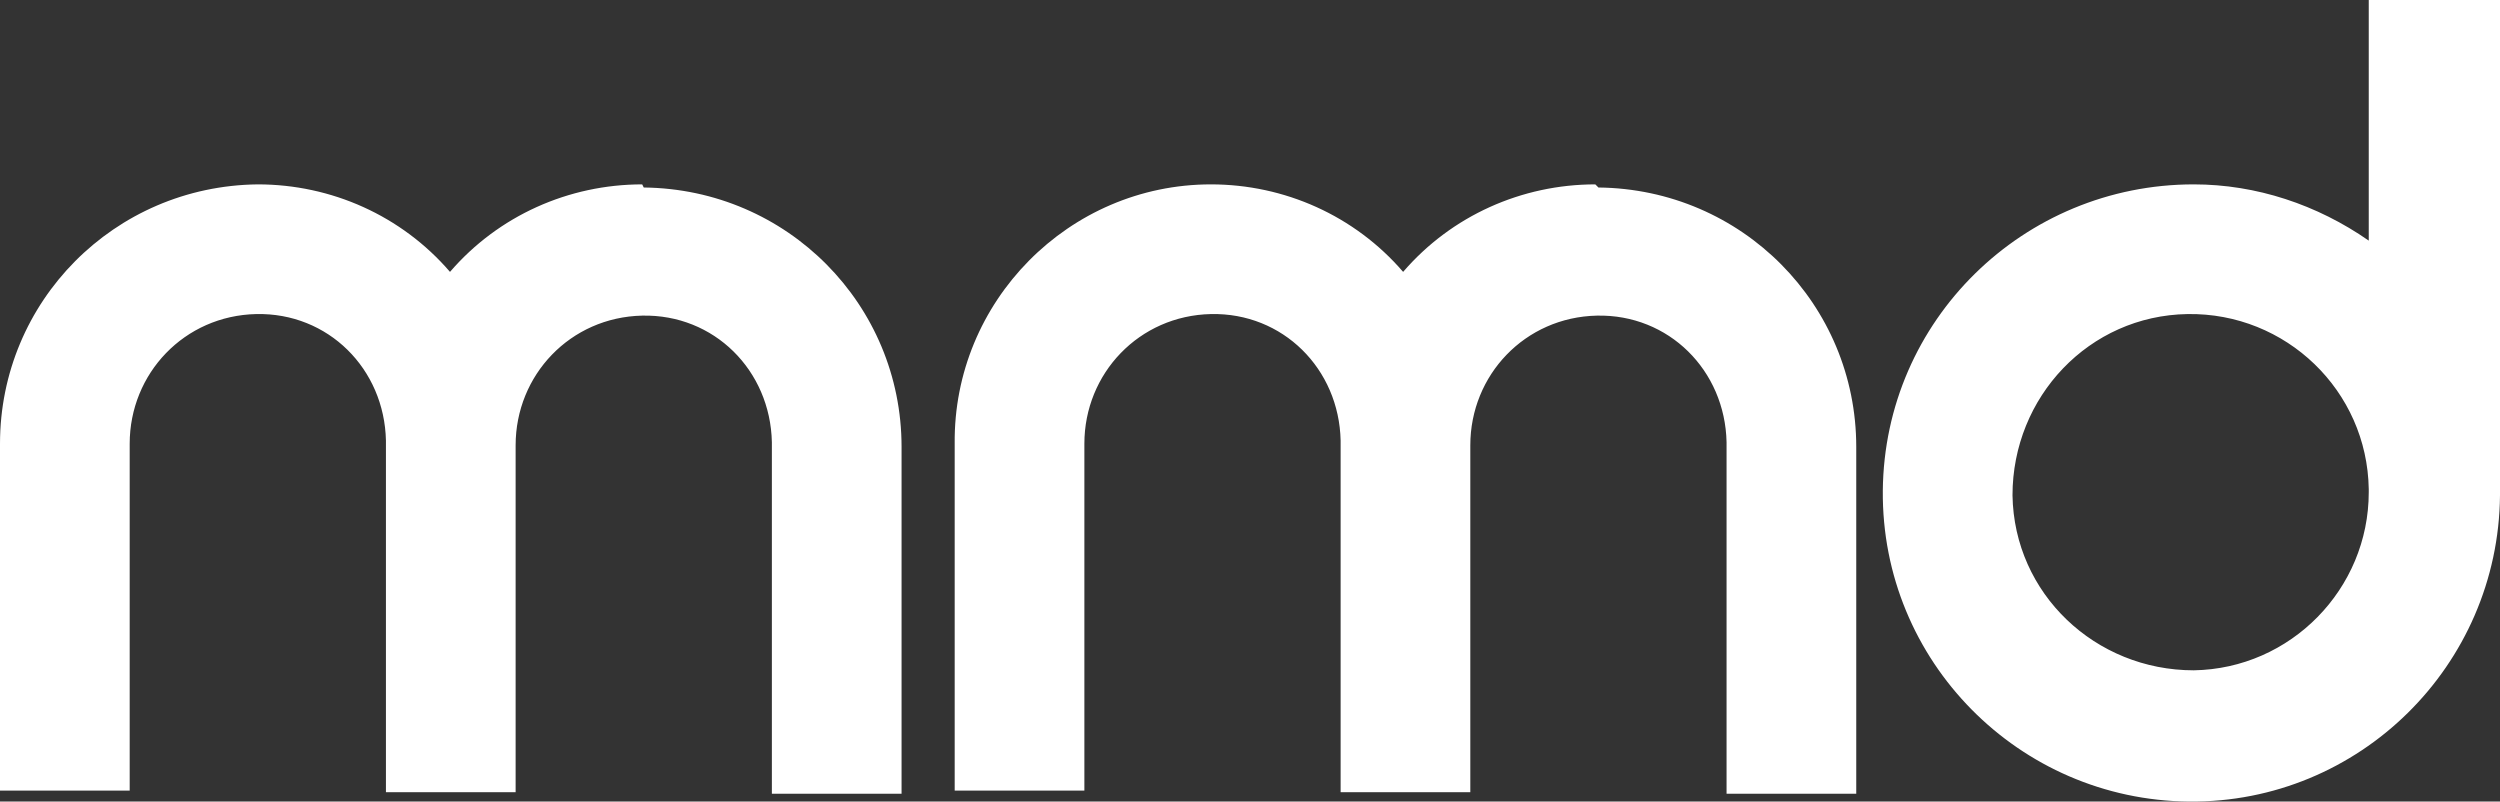 <?xml version="1.0" encoding="UTF-8"?><svg id="Layer_1" data-name="Layer 1" xmlns="http://www.w3.org/2000/svg" version="1.1" viewBox="0 0 160 51.3"><rect x="0" y="0" width="160" height="51.3" fill="#333333" stroke="none"/><defs><style>.cls-1 {
        fill: #fff;
        stroke-width: 0px;
      }</style></defs><path class="cls-1" d="M41.1,11.8c-4.7,0-9.2,2-12.3,5.6-3.1-3.6-7.6-5.6-12.3-5.6C7.3,11.9,0,19.3,0,28.4v22.2h8.3v-22.2c0-4.5,3.5-8.2,8.1-8.3s8.2,3.5,8.3,8.1c0,0,0,.2,0,.3v22.2h8.3v-22.2c0-4.5,3.5-8.2,8.1-8.3s8.2,3.5,8.3,8.1c0,0,0,.2,0,.3v22.2h8.3v-22.2c0-9.1-7.3-16.5-16.5-16.6ZM151.6,0v15.4c-3.3-2.3-7.2-3.6-11.2-3.6-10.9,0-19.8,8.7-19.9,19.6s8.7,19.8,19.6,19.9,19.8-8.7,19.9-19.6c0,0,0-.1,0-.2V0h-8.4ZM140.4,42.9c-6.3,0-11.5-4.9-11.6-11.2,0-6.3,4.9-11.5,11.2-11.6s11.5,4.9,11.6,11.2c0,0,0,.1,0,.2,0,6.2-5,11.3-11.2,11.4ZM102.1,11.8c-4.7,0-9.2,2-12.3,5.6-3.1-3.6-7.6-5.6-12.3-5.6-9.1,0-16.5,7.5-16.4,16.6v22.2h8.3v-22.2c0-4.5,3.5-8.2,8.1-8.3s8.2,3.5,8.3,8.1c0,0,0,.2,0,.3v22.2h8.3v-22.2c0-4.5,3.5-8.2,8.1-8.3s8.2,3.5,8.3,8.1c0,0,0,.2,0,.3v22.2h8.3v-22.2c0-9.1-7.3-16.5-16.5-16.6Z"/></svg>